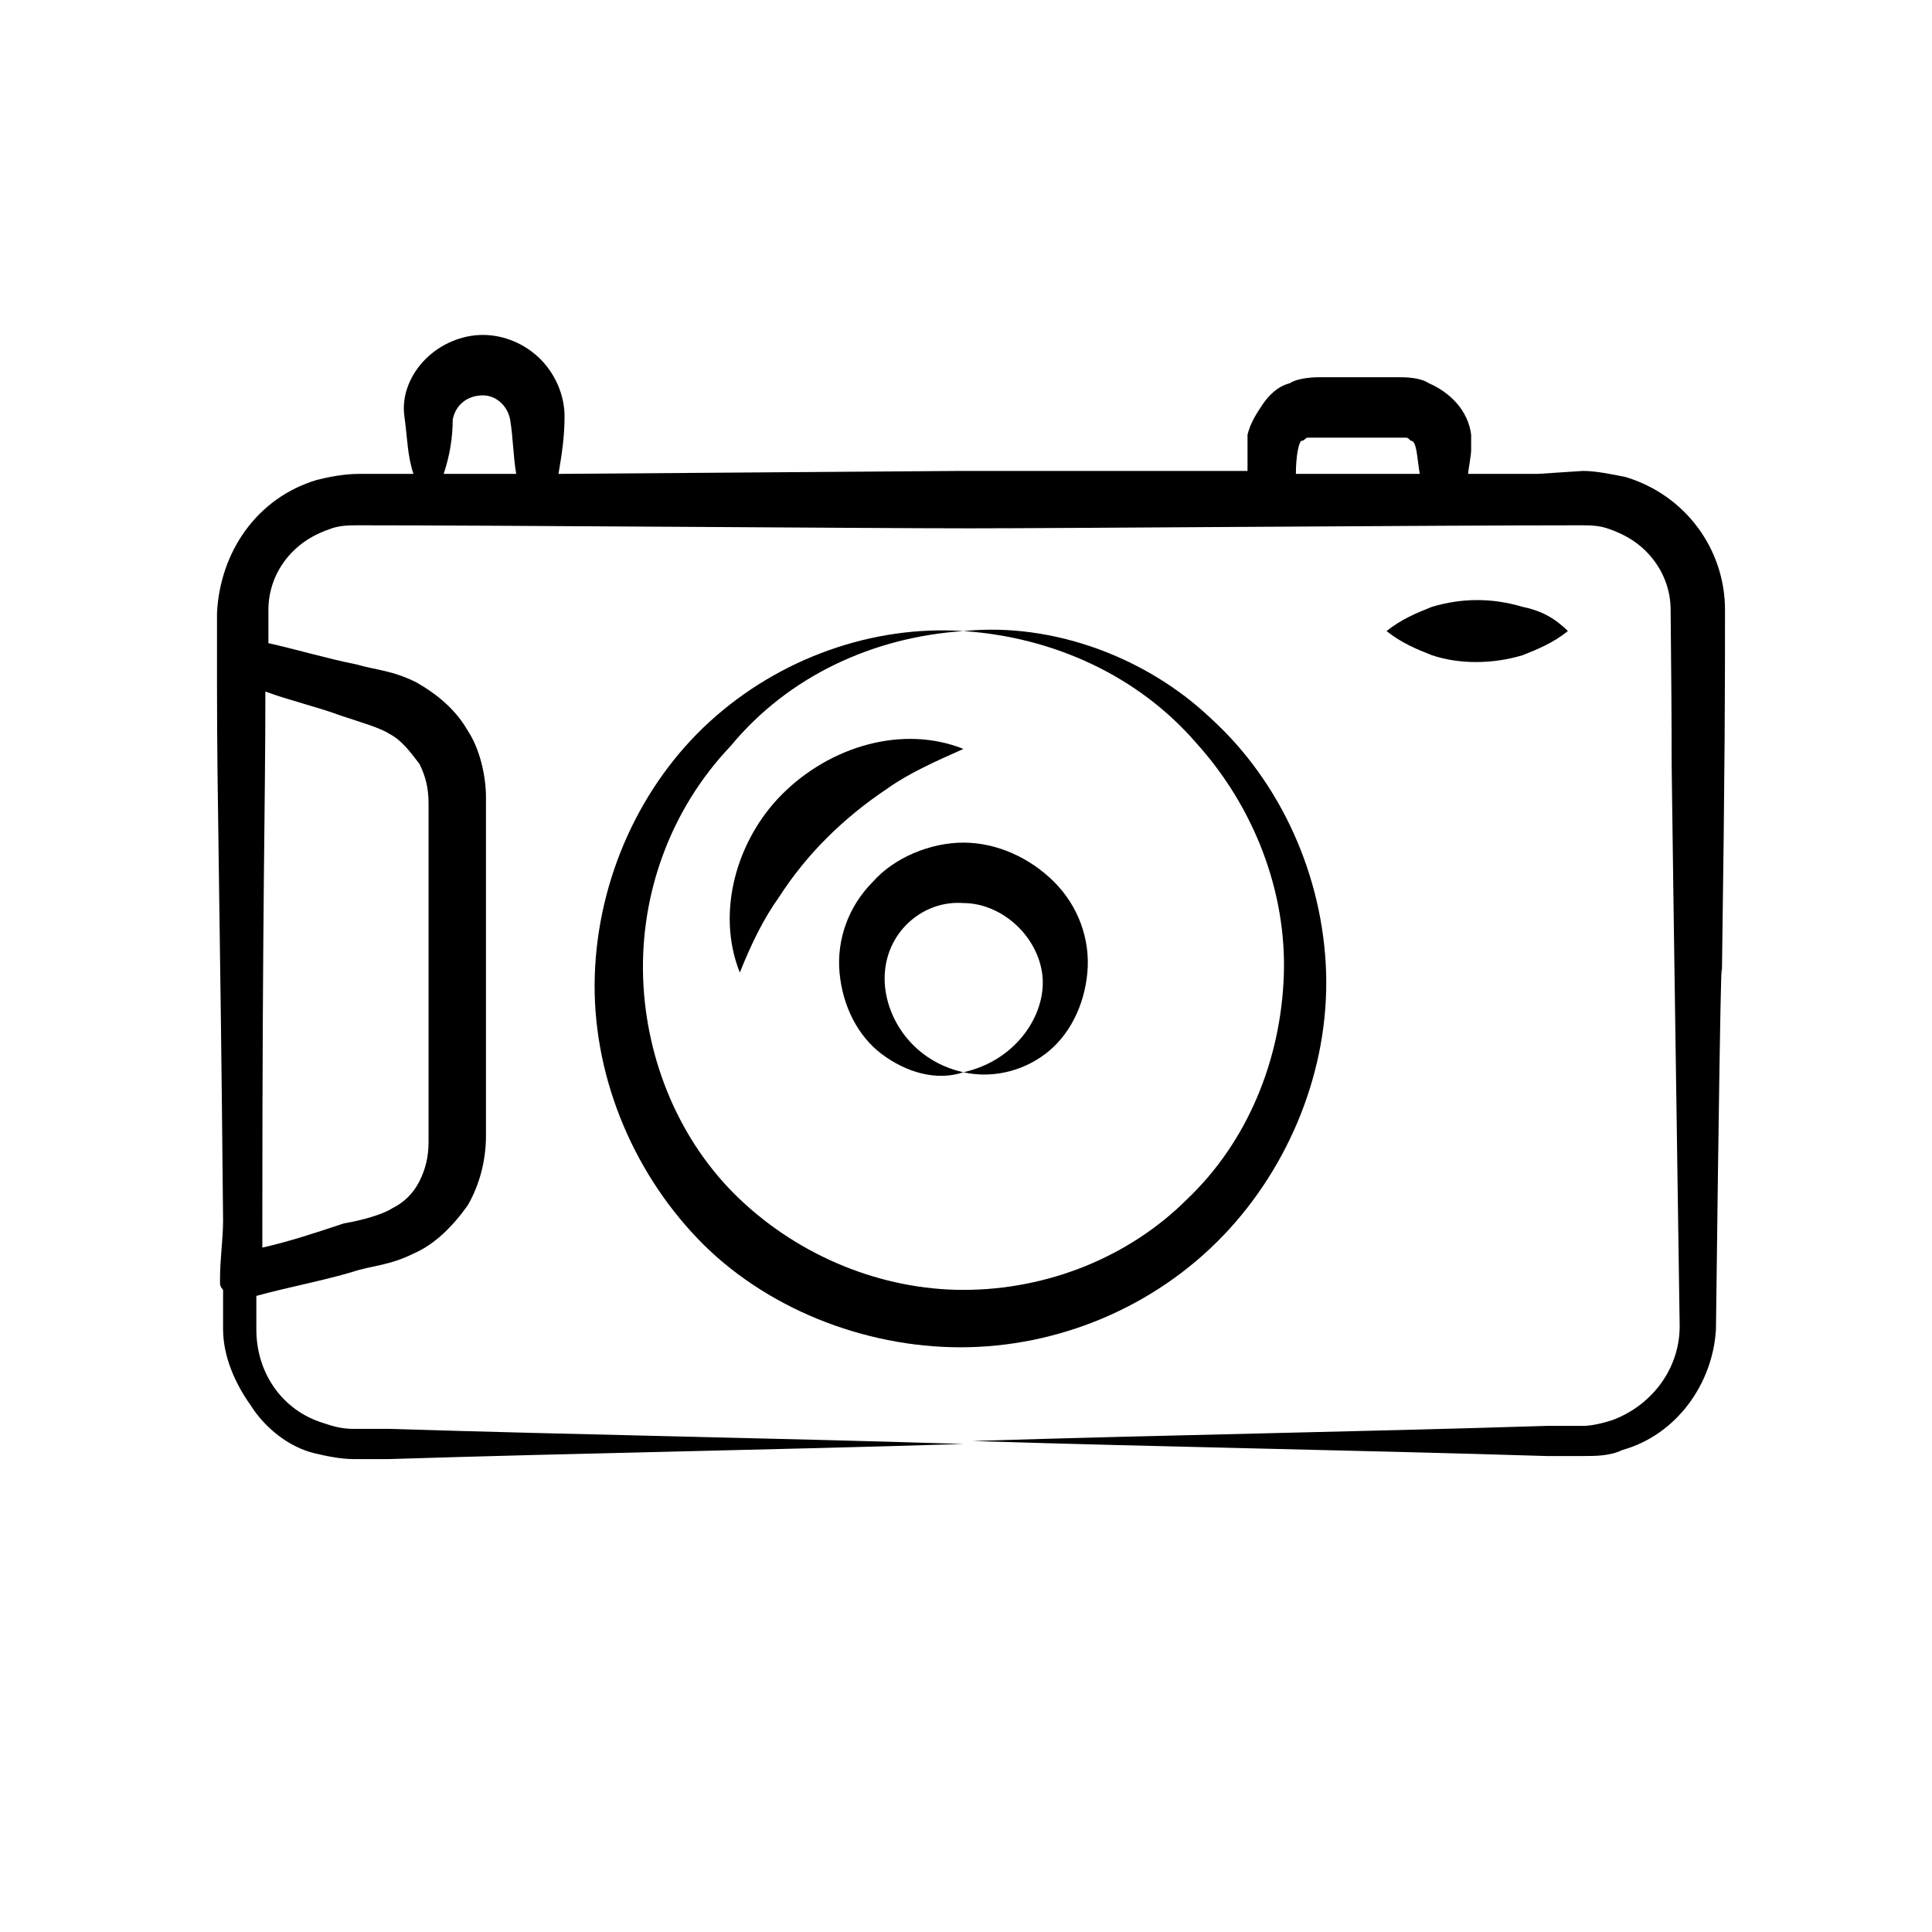 <svg width="28" height="28" viewBox="0 0 28 28" fill="none" xmlns="http://www.w3.org/2000/svg">
<path d="M4.547 21.059C4.722 21.102 4.941 21.146 5.116 21.146H5.642C8.401 21.059 11.16 21.015 13.963 20.927C11.204 20.84 8.445 20.796 5.642 20.708H5.116C4.941 20.708 4.809 20.665 4.678 20.621C4.109 20.445 3.715 19.92 3.715 19.263V18.781C4.196 18.65 4.678 18.562 5.116 18.431C5.379 18.343 5.642 18.343 5.992 18.168C6.299 18.037 6.561 17.774 6.78 17.467C6.955 17.161 7.043 16.81 7.043 16.46V15.628C7.043 15.102 7.043 14.533 7.043 14.007V12.387V11.555C7.043 11.248 6.955 10.854 6.78 10.591C6.605 10.285 6.342 10.066 6.036 9.89C5.685 9.715 5.466 9.715 5.16 9.628C4.722 9.54 4.284 9.409 3.89 9.321V8.839C3.89 8.576 3.977 8.314 4.152 8.095C4.328 7.876 4.547 7.744 4.809 7.657C4.941 7.613 5.072 7.613 5.204 7.613C7.174 7.613 12.649 7.657 14.051 7.657C15.321 7.657 20.927 7.613 22.898 7.613C23.029 7.613 23.16 7.613 23.292 7.657C23.555 7.744 23.774 7.876 23.949 8.095C24.124 8.314 24.212 8.576 24.212 8.839C24.255 13.175 24.168 7.263 24.343 19.219C24.343 19.832 23.949 20.358 23.38 20.577C23.248 20.621 23.073 20.665 22.942 20.665H22.416C19.657 20.752 16.898 20.796 14.095 20.884C16.854 20.971 19.613 21.015 22.416 21.102H22.942C23.117 21.102 23.336 21.102 23.511 21.015C24.299 20.796 24.825 20.051 24.869 19.263C24.956 12.124 24.956 14.577 24.956 14.051C25 11.029 25 9.89 25 8.839C25 7.963 24.431 7.175 23.555 6.912C23.336 6.868 23.117 6.825 22.942 6.825L22.285 6.868H21.277C21.277 6.825 21.321 6.606 21.321 6.518C21.321 6.474 21.321 6.387 21.321 6.299C21.277 5.949 21.014 5.686 20.708 5.554C20.576 5.467 20.358 5.467 20.27 5.467C20.095 5.467 19.876 5.467 19.701 5.467C19.525 5.467 19.306 5.467 19.131 5.467C19.087 5.467 18.825 5.467 18.693 5.554C18.518 5.598 18.387 5.73 18.299 5.861C18.211 5.992 18.124 6.124 18.08 6.299V6.518V6.649V6.825H13.919L8.094 6.868C8.138 6.606 8.182 6.343 8.182 6.036C8.182 5.73 8.05 5.423 7.831 5.204C7.612 4.985 7.306 4.854 6.999 4.854C6.693 4.854 6.386 4.985 6.167 5.204C5.948 5.423 5.817 5.73 5.861 6.036C5.904 6.343 5.904 6.606 5.992 6.868C5.948 6.868 5.16 6.868 5.204 6.868C4.985 6.868 4.766 6.912 4.59 6.956C3.715 7.219 3.189 8.007 3.145 8.883V9.934C3.145 11.642 3.189 12.956 3.233 17.686C3.233 17.949 3.189 18.256 3.189 18.518V18.606C3.189 18.65 3.233 18.694 3.233 18.694V19.263C3.233 19.657 3.408 20.051 3.627 20.358C3.846 20.708 4.196 20.971 4.547 21.059ZM18.868 6.387C18.912 6.387 18.912 6.343 18.956 6.343H19.087H19.657H20.226H20.358C20.401 6.343 20.401 6.343 20.445 6.387C20.533 6.387 20.533 6.606 20.576 6.868H18.781C18.781 6.606 18.825 6.387 18.868 6.387ZM6.561 6.08C6.605 5.861 6.78 5.73 6.999 5.73C7.174 5.73 7.35 5.861 7.393 6.08C7.437 6.343 7.437 6.606 7.481 6.868H6.43C6.518 6.606 6.561 6.343 6.561 6.08ZM3.846 10.022C4.196 10.153 4.59 10.241 4.941 10.372C5.204 10.46 5.51 10.547 5.642 10.635C5.817 10.723 5.948 10.898 6.08 11.073C6.167 11.248 6.211 11.423 6.211 11.642V12.474V14.095V15.715V16.548C6.211 16.767 6.167 16.942 6.08 17.117C5.992 17.292 5.861 17.424 5.685 17.511C5.554 17.599 5.247 17.686 4.985 17.73C4.59 17.861 4.196 17.993 3.802 18.081C3.802 17.949 3.802 17.818 3.802 17.686C3.802 13.088 3.846 11.73 3.846 10.022Z" fill="currentColor"></path>
<path d="M13.963 9.146C15.277 9.233 16.503 9.803 17.335 10.766C18.168 11.686 18.649 12.912 18.606 14.139C18.562 15.365 18.08 16.548 17.204 17.38C16.372 18.212 15.189 18.694 13.963 18.694C12.78 18.694 11.598 18.212 10.722 17.38C9.846 16.548 9.364 15.365 9.321 14.182C9.277 12.956 9.715 11.73 10.591 10.81C11.423 9.803 12.649 9.233 13.963 9.146C12.649 9.058 11.291 9.54 10.284 10.46C9.277 11.38 8.664 12.737 8.62 14.139C8.576 15.54 9.145 16.942 10.109 17.949C11.072 18.956 12.518 19.526 13.919 19.526C15.321 19.526 16.722 18.956 17.73 17.905C18.693 16.898 19.262 15.496 19.219 14.095C19.175 12.693 18.562 11.336 17.554 10.416C16.635 9.54 15.277 9.014 13.963 9.146Z" fill="currentColor"></path>
<path d="M12.167 14.095C12.211 14.577 12.43 15.015 12.78 15.277C13.131 15.54 13.569 15.672 13.963 15.54C13.175 15.365 12.78 14.664 12.824 14.095C12.868 13.482 13.394 13.044 13.963 13.088C14.489 13.088 15.014 13.526 15.102 14.095C15.189 14.664 14.751 15.365 13.963 15.54C14.357 15.628 14.795 15.54 15.146 15.277C15.496 15.015 15.715 14.577 15.759 14.095C15.803 13.613 15.627 13.131 15.277 12.781C14.927 12.431 14.445 12.212 13.963 12.212C13.481 12.212 12.956 12.431 12.649 12.781C12.299 13.131 12.124 13.613 12.167 14.095Z" fill="currentColor"></path>
<path d="M10.722 14.095C10.897 13.657 11.072 13.307 11.291 13C11.686 12.387 12.211 11.861 12.868 11.423C13.175 11.204 13.569 11.029 13.963 10.854C13.087 10.504 12.036 10.81 11.335 11.511C10.678 12.168 10.372 13.219 10.722 14.095Z" fill="currentColor"></path>
<path d="M22.066 8.795C21.628 8.664 21.19 8.664 20.752 8.795C20.533 8.883 20.314 8.971 20.095 9.146C20.314 9.321 20.533 9.409 20.752 9.496C21.146 9.628 21.628 9.628 22.066 9.496C22.285 9.409 22.504 9.321 22.723 9.146C22.504 8.927 22.285 8.839 22.066 8.795Z" fill="currentColor"></path>
</svg>